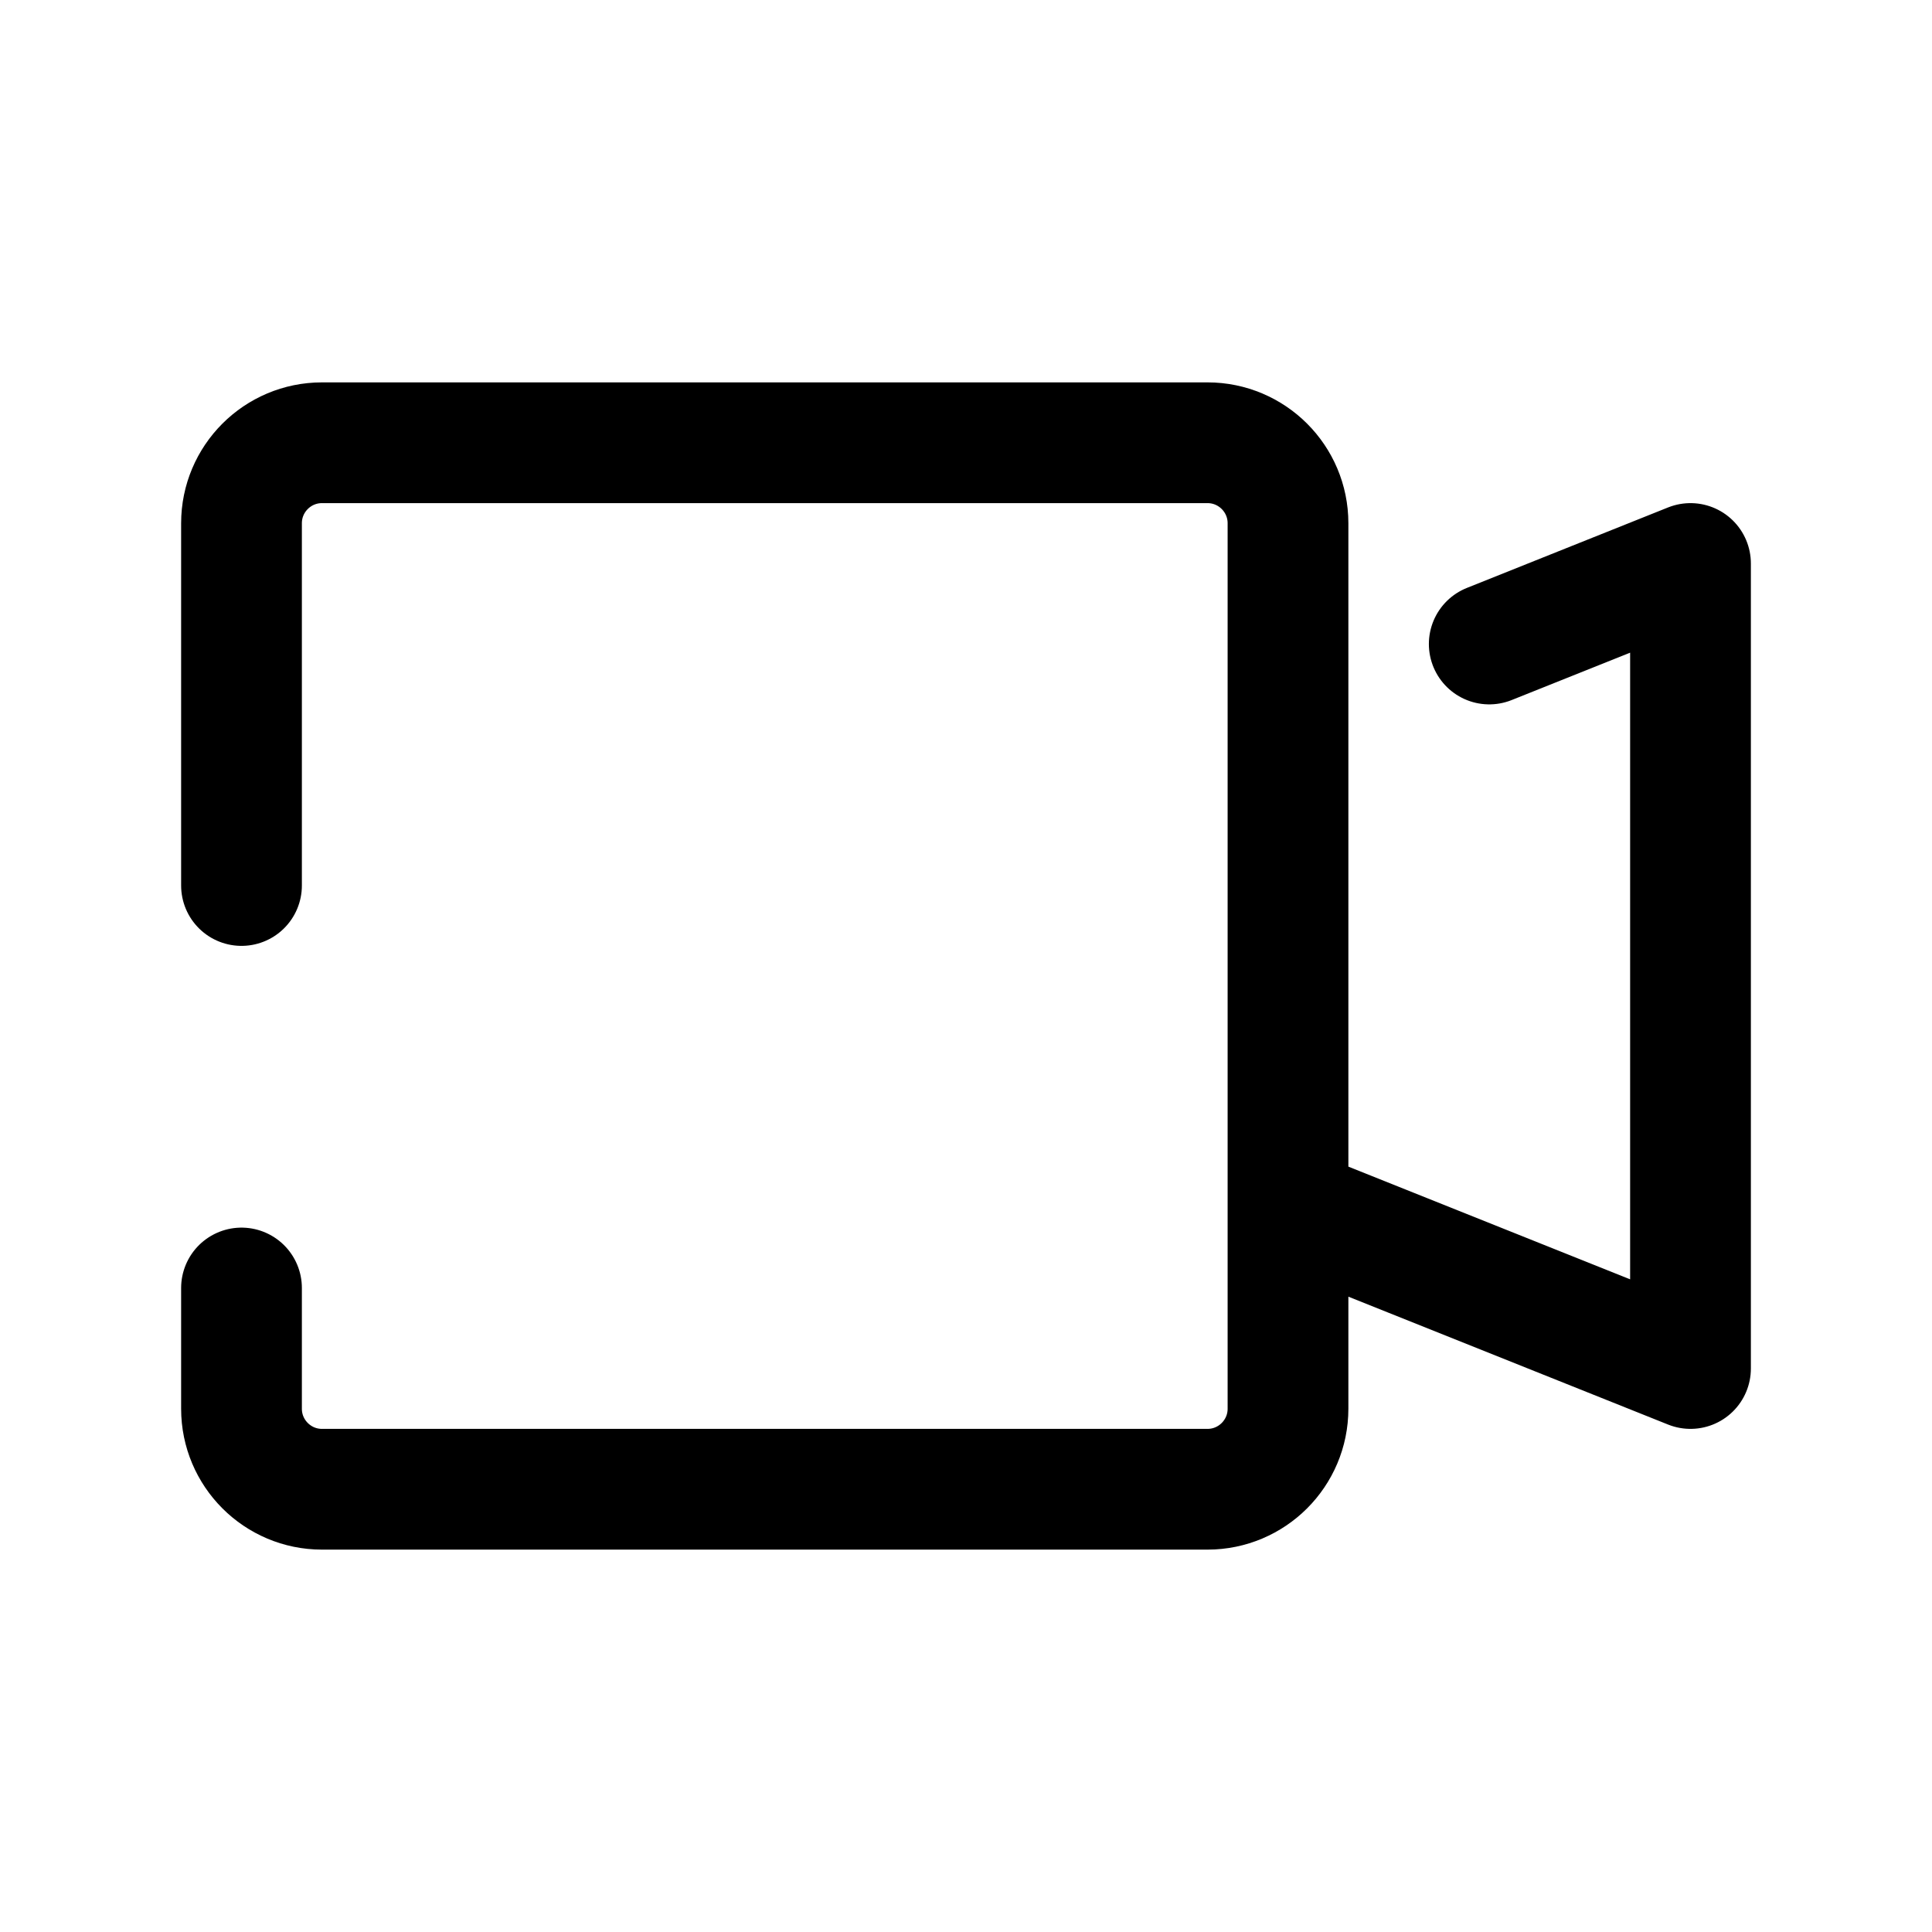 <?xml version="1.0" encoding="utf-8"?><!-- Uploaded to: SVG Repo, www.svgrepo.com, Generator: SVG Repo Mixer Tools -->
<svg width="800px" height="800px" viewBox="0 0 24 24" fill="none" xmlns="http://www.w3.org/2000/svg">
<path d="M3 11V6.5C3 5.948 3.448 5.5 4 5.5H15C15.552 5.5 16 5.948 16 6.5V17.5C16 18.052 15.552 18.5 15 18.5H4C3.448 18.5 3 18.052 3 17.5V16M16 15L21 17V7L18.5 8" stroke="#000000" stroke-width="1.5" stroke-linecap="round" stroke-linejoin="round"/>
</svg>